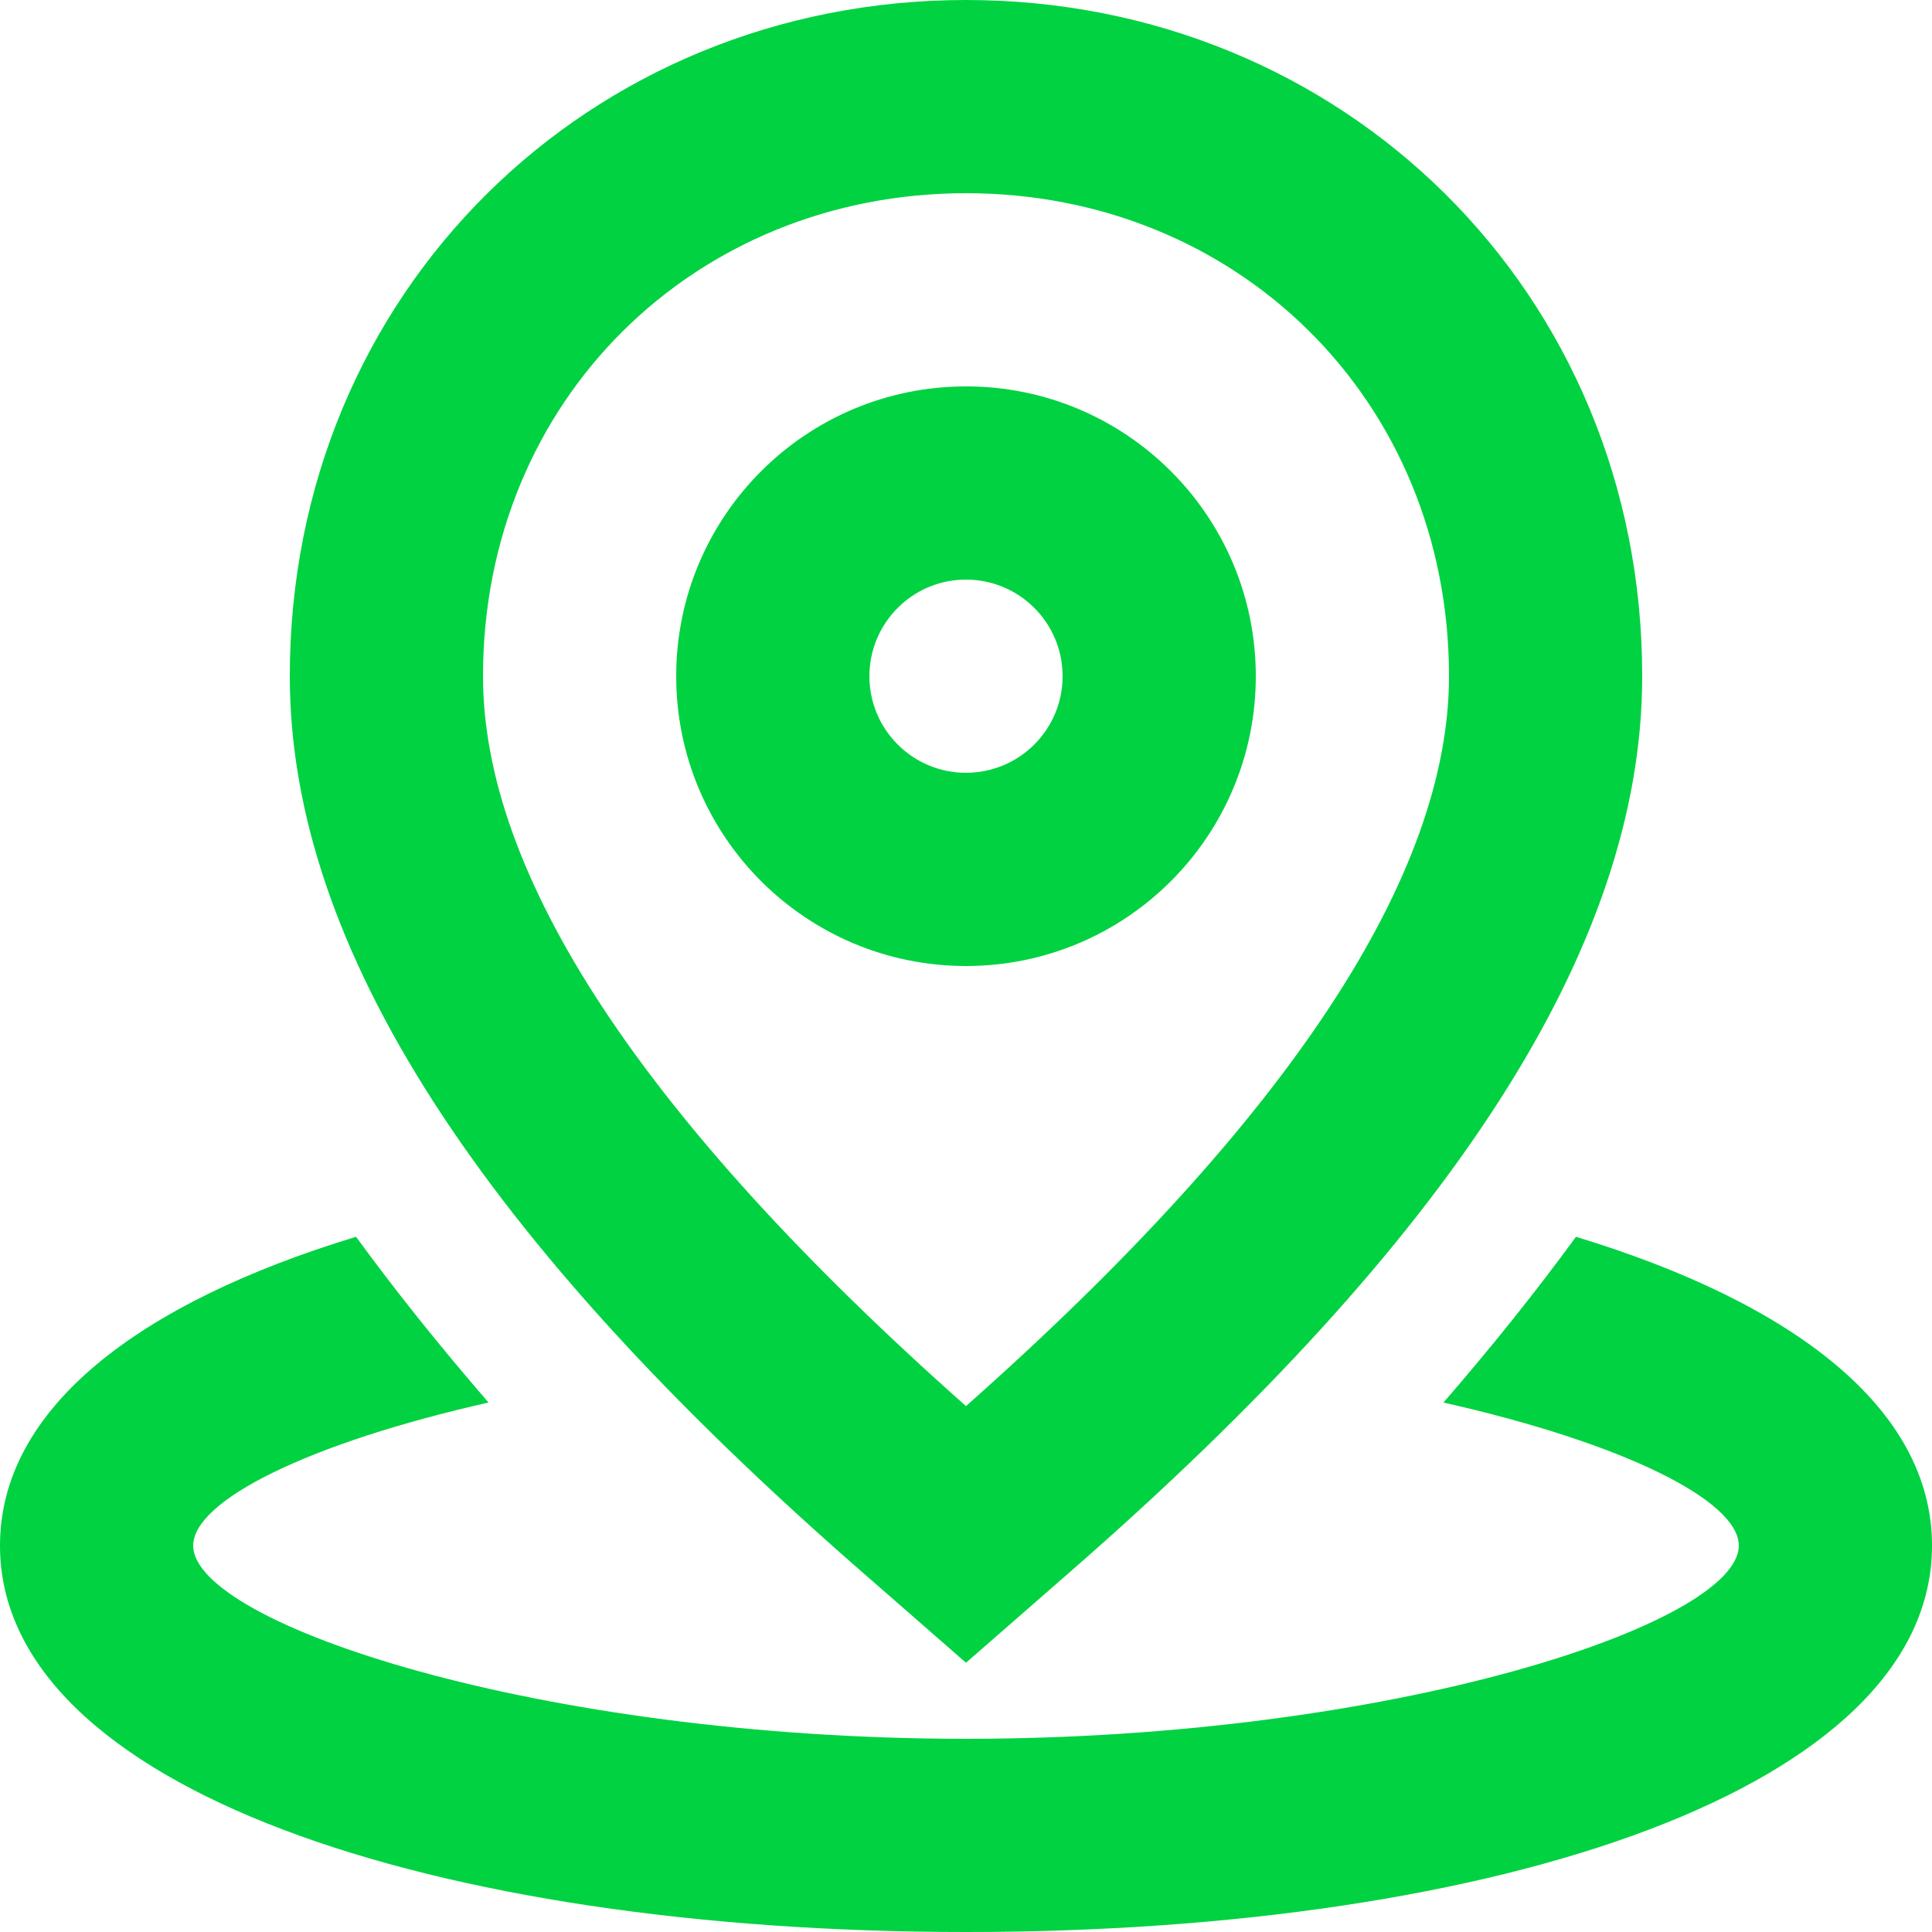 <?xml version="1.0" encoding="UTF-8"?> <svg xmlns="http://www.w3.org/2000/svg" width="60" height="60" viewBox="0 0 60 60" fill="none"> <path fill-rule="evenodd" clip-rule="evenodd" d="M33.289 48.766L30 51.638L26.711 48.766C14.965 38.51 9 29.434 9 21C9 9.064 18.311 0 30 0C41.69 0 51 9.064 51 21C51 29.434 45.035 38.51 33.289 48.766ZM11.057 38.41C12.288 40.097 13.661 41.812 15.172 43.557C9.586 44.815 6 46.601 6 48C6 50.421 16.737 54 30 54C43.263 54 54 50.421 54 48C54 46.601 50.414 44.815 44.828 43.557C46.34 41.812 47.712 40.097 48.943 38.41C55.69 40.458 60 43.741 60 48C60 55.52 46.561 60 30 60C13.439 60 0 55.52 0 48C0 43.741 4.31 40.458 11.057 38.41ZM30 6C38.411 6 45 12.415 45 21C45 27.141 40.118 34.698 30 43.668C19.882 34.698 15 27.141 15 21C15 12.415 21.589 6 30 6ZM30 12C34.971 12 39 16.029 39 21C39 25.971 34.971 30 30 30C25.029 30 21 25.971 21 21C21 16.029 25.029 12 30 12ZM27 21C27 19.343 28.343 18 30 18C31.657 18 33 19.343 33 21C33 22.657 31.657 24 30 24C28.343 24 27 22.657 27 21Z" fill="#00D241"></path> </svg> 